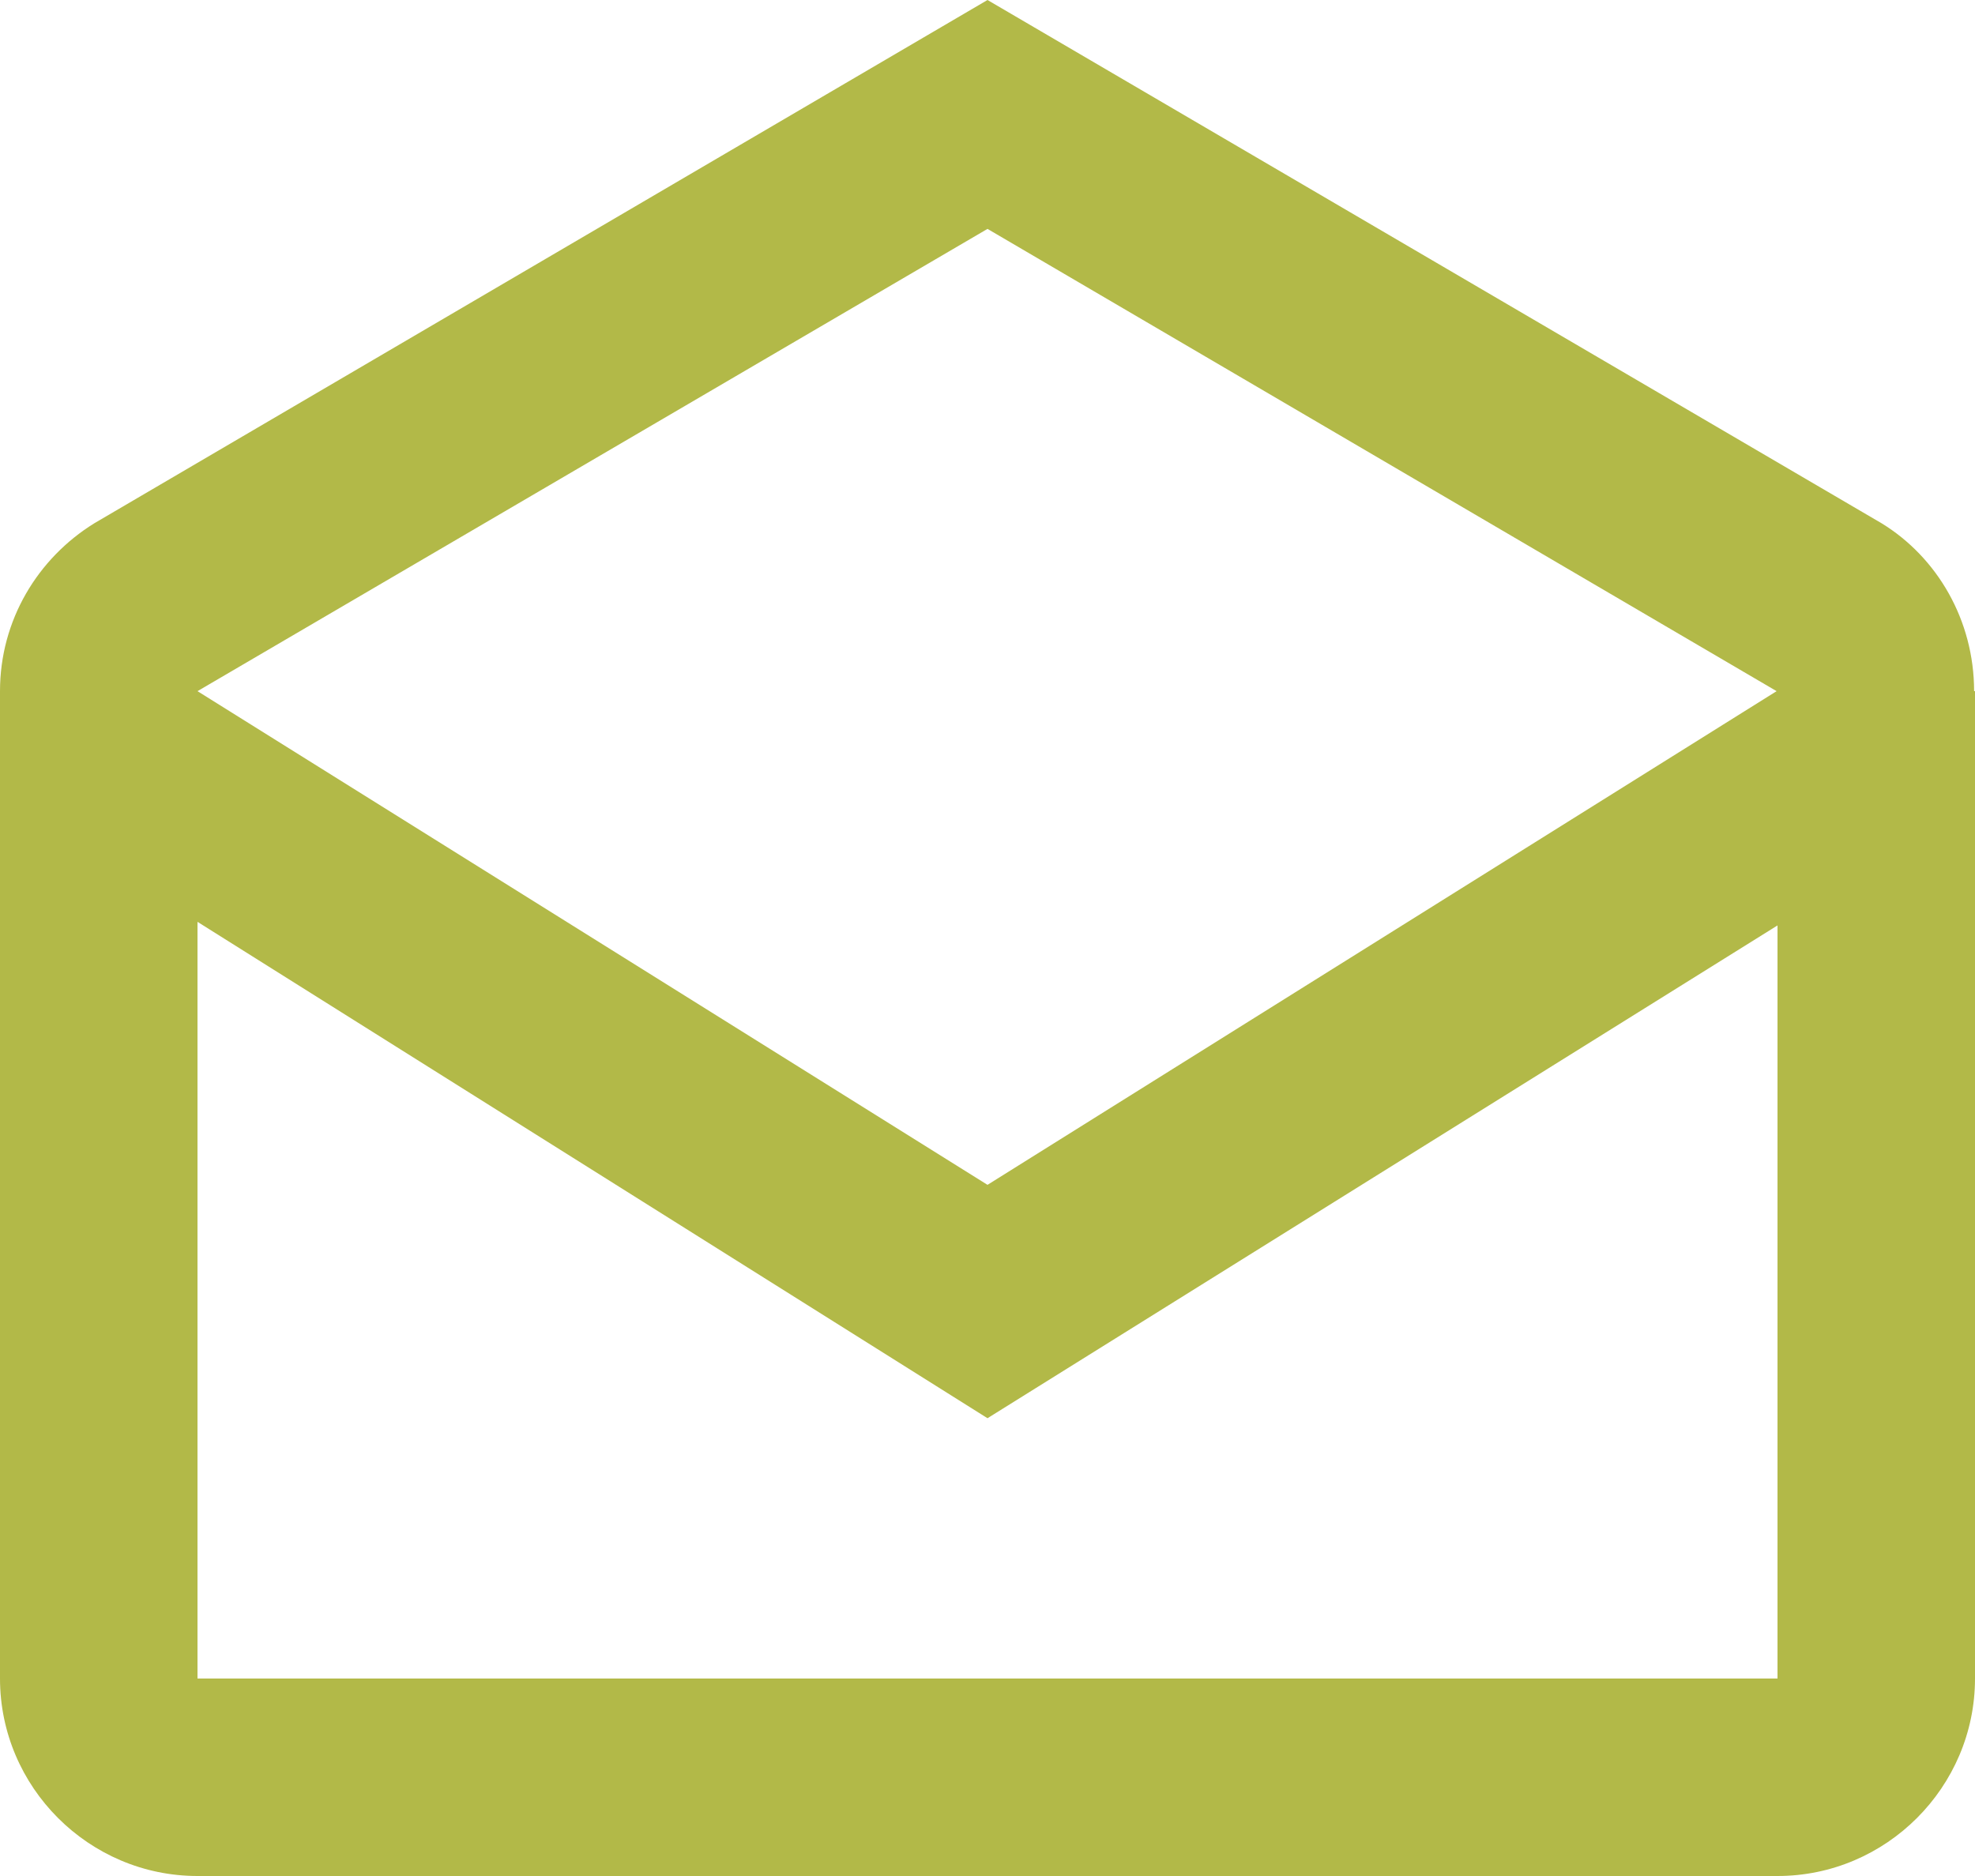 <?xml version="1.0" encoding="UTF-8"?>
<svg xmlns="http://www.w3.org/2000/svg" id="uuid-f00b722d-ea06-49cf-b159-98a633206690" width="22" height="20.9" viewBox="0 0 22 20.9">
  <g id="uuid-0c8c91ed-04ea-4d25-a278-d272d2c52e6c">
    <path d="M21.99,7.7c0-.79-.41-1.49-1.03-1.87L11,0,1.05,5.83c-.63.39-1.05,1.08-1.05,1.87v11c0,1.21.99,2.2,2.2,2.2h17.6c1.21,0,2.2-.99,2.2-2.2V7.7ZM19.79,7.7h0s-8.79,5.5-8.79,5.5L2.2,7.7,11,2.55l8.79,5.15ZM2.2,10.27v8.43h17.6v-8.39s-8.8,5.49-8.8,5.49L2.2,10.27Z" fill="#b2b948" fill-rule="evenodd" stroke-width="0"></path>
  </g>
</svg>
